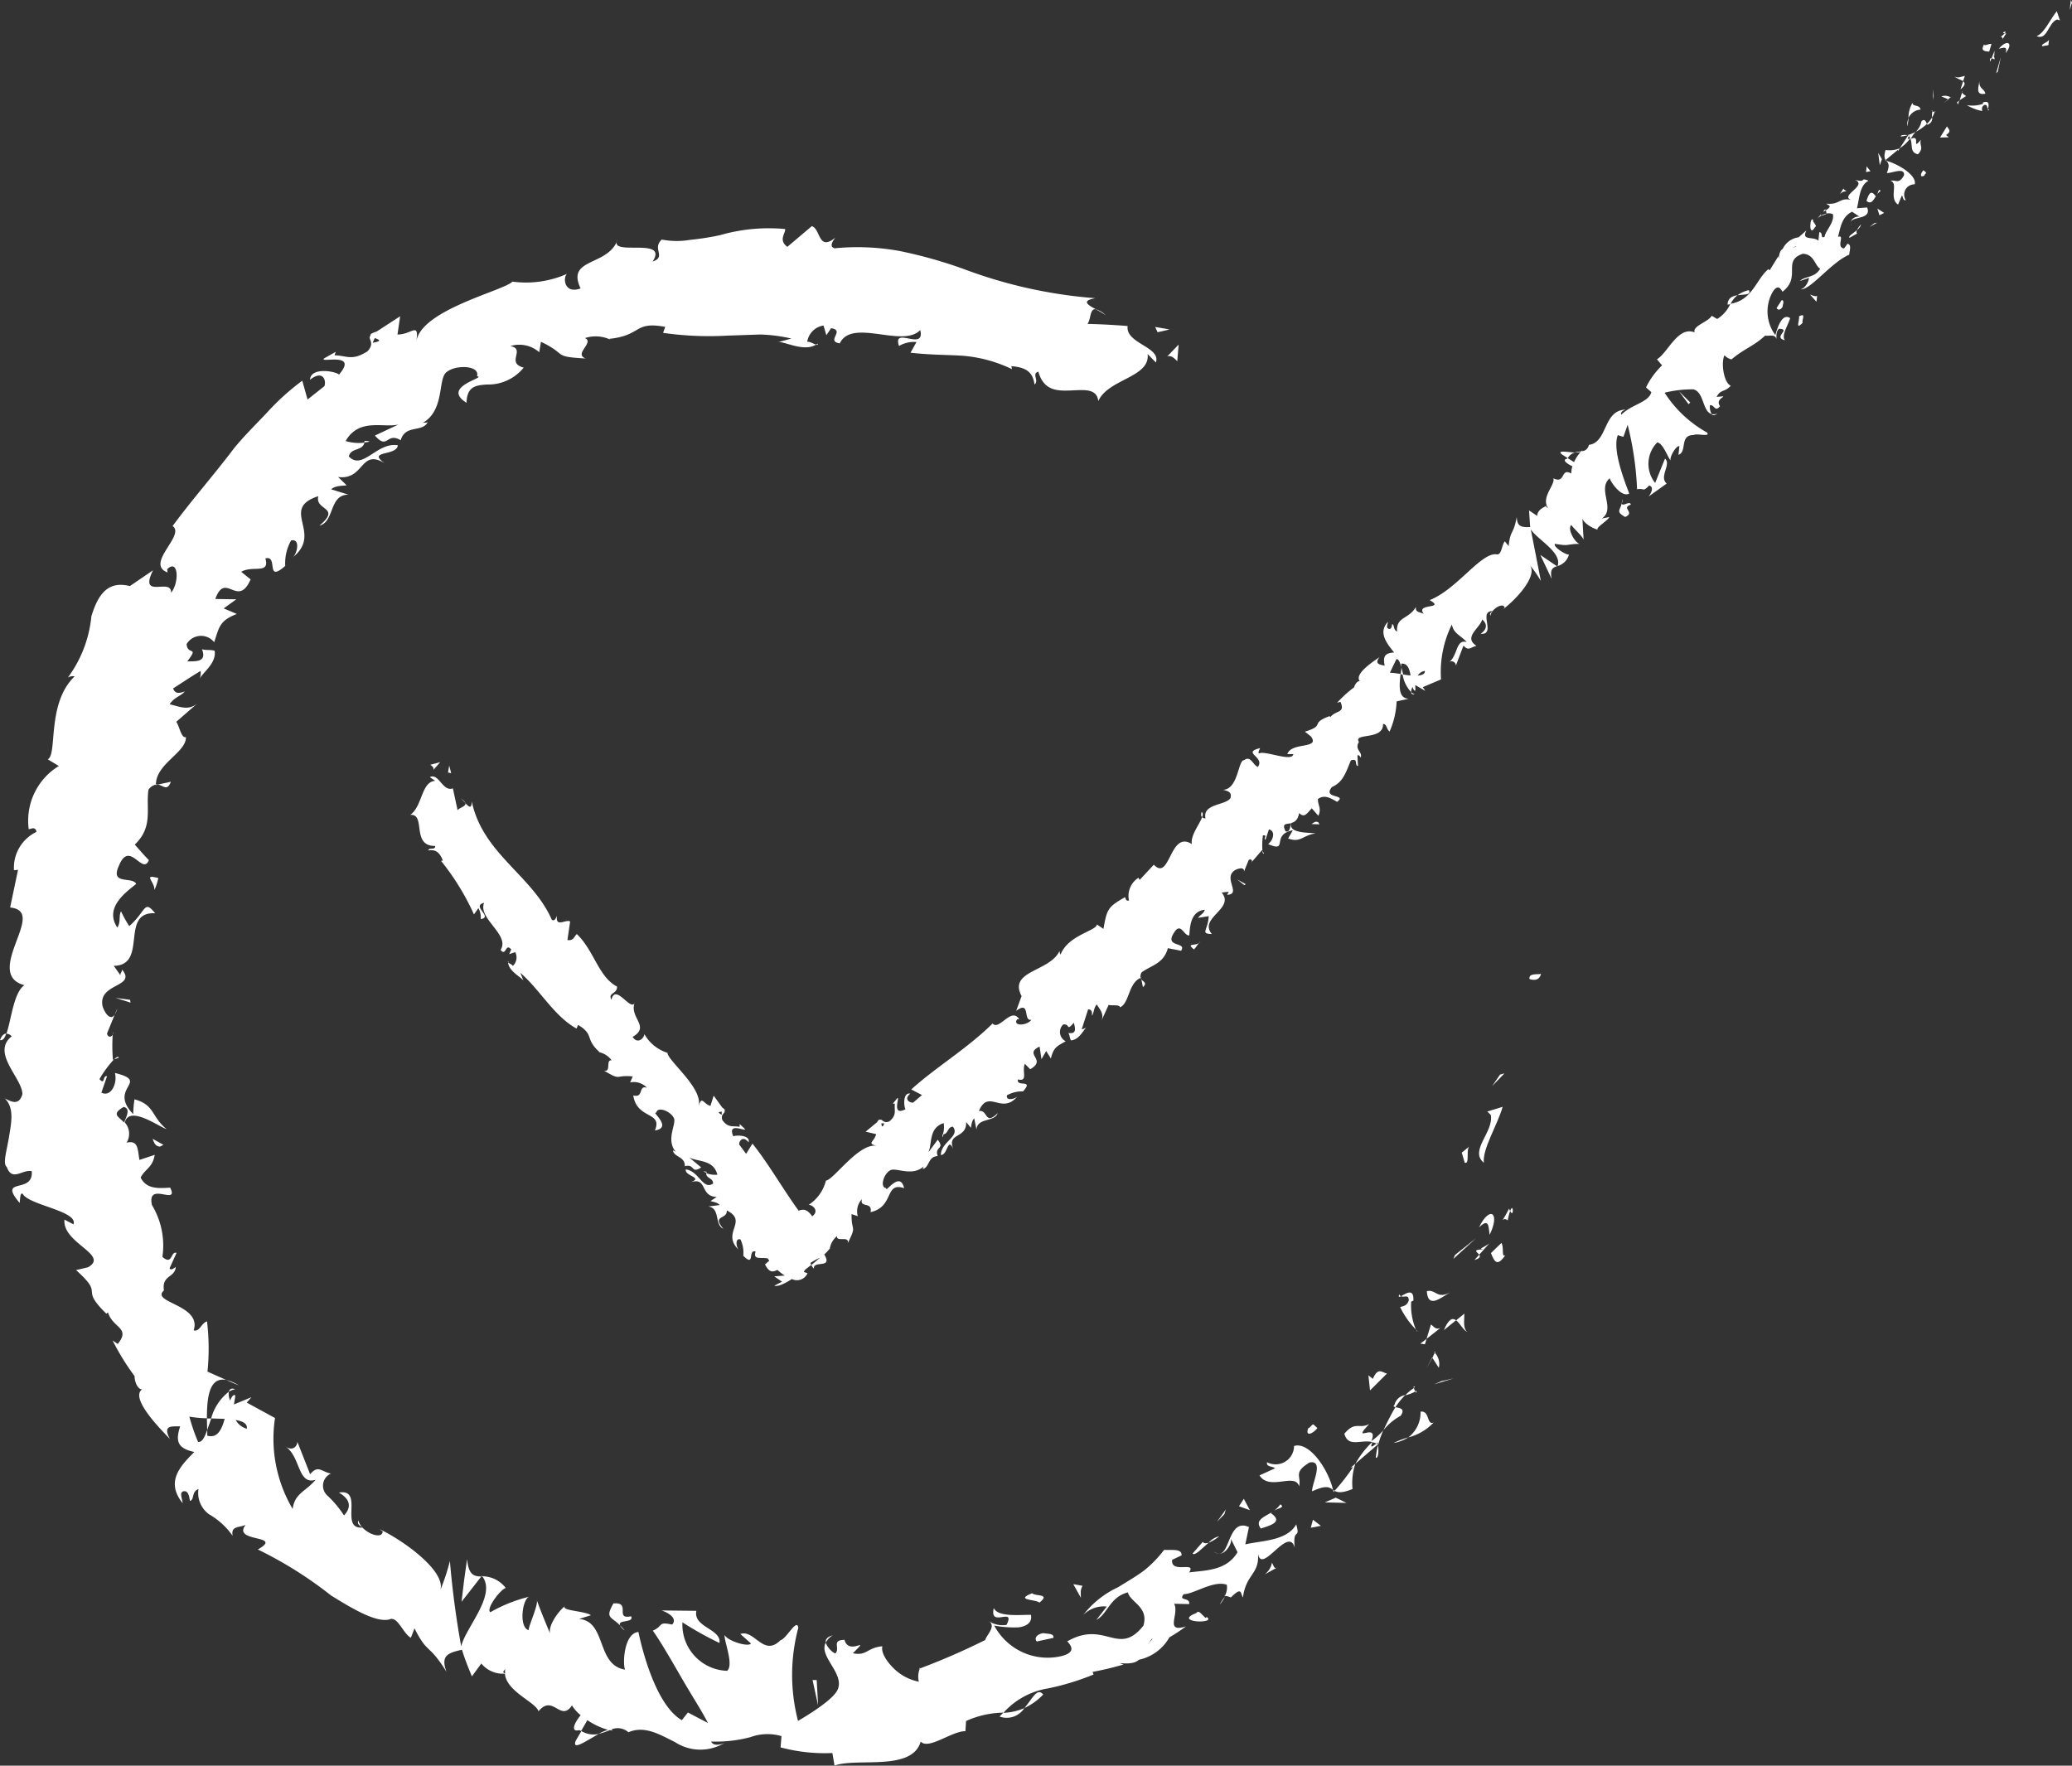 <svg id="Checkmark_-_unique" data-name="Checkmark - unique" xmlns="http://www.w3.org/2000/svg" xmlns:xlink="http://www.w3.org/1999/xlink" width="44" height="37.499" viewBox="0 0 44 37.499">
  <rect x="0" y="0" width="44" height="37.499" fill="#333333" stroke="none"/>
  <defs>
    <clipPath id="clip-path">
      <rect id="Rectangle_4587" data-name="Rectangle 4587" width="44" height="37.499" fill="#fff"/>
    </clipPath>
  </defs>
  <g id="Group_80305" data-name="Group 80305" clip-path="url(#clip-path)">
    <path id="Path_61869" data-name="Path 61869" d="M80.476,51.545c-.059-.006.2.113.244-.1-.04.02-.264-.023-.244.1" transform="translate(-47.996 -30.763)" fill="#fff"/>
    <path id="Path_61870" data-name="Path 61870" d="M78.692,56.735l-.167.243.261-.269Z" transform="translate(-46.838 -33.913)" fill="#fff"/>
    <path id="Path_61871" data-name="Path 61871" d="M77.929,59.665c-.032-.3.281-.783.4-1.19l-.328.1.075.07c.074.364-.47.759-.143,1.021" transform="translate(-46.419 -34.969)" fill="#fff"/>
    <path id="Path_61872" data-name="Path 61872" d="M79.226,63.9a.323.323,0,0,1-.023-.054c-.219.433-.153.143-.029.251a1.386,1.386,0,0,1,.052-.2c.079.168.072-.2,0,0" transform="translate(-47.157 -38.179)" fill="#fff"/>
    <path id="Path_61873" data-name="Path 61873" d="M78.682,65.668l-.222.215c.078.2.138.289.307.043-.092.065-.023-.176-.086-.259" transform="translate(-46.799 -39.271)" fill="#fff"/>
    <path id="Path_61874" data-name="Path 61874" d="M77.779,65.813c-.247.009-.132.055-.089.115l-.1.112c.126-.036.128-.076.1-.112l.216-.241c-.12.094-.243.111-.128.127" transform="translate(-46.279 -39.281)" fill="#fff"/>
    <path id="Path_61875" data-name="Path 61875" d="M77.829,64.424c.22-.212.2-.013.226.158.233-.477,0-.625-.226-.158" transform="translate(-46.422 -38.357)" fill="#fff"/>
    <path id="Path_61876" data-name="Path 61876" d="M77.087,60.566l-.164.133.063.214c.114.041.02-.281.1-.347" transform="translate(-45.882 -36.22)" fill="#fff"/>
    <path id="Path_61877" data-name="Path 61877" d="M75.982,69.925l.259-.21c-.073-.054-.154-.038-.259.21" transform="translate(-45.321 -41.676)" fill="#fff"/>
    <path id="Path_61878" data-name="Path 61878" d="M76.8,69.4l-.174.143c.085.063.157.222.237.242-.1-.066-.059-.267-.063-.385" transform="translate(-45.704 -41.502)" fill="#fff"/>
    <path id="Path_61879" data-name="Path 61879" d="M76.48,65.858l.481-.438-.444.353Z" transform="translate(-45.618 -39.122)" fill="#fff"/>
    <path id="Path_61880" data-name="Path 61880" d="M75.473,72.95l.412-.125-.256.057Z" transform="translate(-45.017 -43.551)" fill="#fff"/>
    <path id="Path_61881" data-name="Path 61881" d="M74.368,74.578a.664.664,0,0,1-.261.548,1.139,1.139,0,0,0,.54-.318c-.155.066-.078-.257-.279-.23" transform="translate(-44.202 -44.598)" fill="#fff"/>
    <path id="Path_61882" data-name="Path 61882" d="M73.648,75.943a1.738,1.738,0,0,0-.31.117.837.837,0,0,0,.31-.117" transform="translate(-43.744 -45.415)" fill="#fff"/>
    <path id="Path_61883" data-name="Path 61883" d="M75.19,71.568l-.12.232.124-.225.137.213a.348.348,0,0,0-.086-.321l-.05.108Z" transform="translate(-44.777 -42.739)" fill="#fff"/>
    <path id="Path_61884" data-name="Path 61884" d="M75.486,71.424,75.5,71.4c-.031,0-.027.007-.013.027" transform="translate(-45.019 -42.696)" fill="#fff"/>
    <path id="Path_61885" data-name="Path 61885" d="M75.584,68.23c-.291.156-.3-.07-.5-.024.025.39.305.13.5.024" transform="translate(-44.785 -40.785)" fill="#fff"/>
    <path id="Path_61886" data-name="Path 61886" d="M75.365,70.05c-.1.049-.148-.042-.2-.074l-.094.306Z" transform="translate(-44.778 -41.847)" fill="#fff"/>
    <path id="Path_61887" data-name="Path 61887" d="M74.841,70.851l.035-.114-.133.1Z" transform="translate(-44.582 -42.302)" fill="#fff"/>
    <path id="Path_61888" data-name="Path 61888" d="M73.053,74.344c-.094.153-.176.325-.257.492a1.183,1.183,0,0,1,.367-.308c.113-.163-.037-.166-.11-.184" transform="translate(-43.42 -44.459)" fill="#fff"/>
    <path id="Path_61889" data-name="Path 61889" d="M74.4,73.279l.027-.019c-.031-.023-.033-.007-.027.019" transform="translate(-44.378 -43.804)" fill="#fff"/>
    <path id="Path_61890" data-name="Path 61890" d="M70.15,78.712l.013.047.021-.026Z" transform="translate(-41.842 -47.071)" fill="#fff"/>
    <path id="Path_61891" data-name="Path 61891" d="M73.359,73.914c-.033.031-.014.041.019.049a1.63,1.63,0,0,1,.208-.256.271.271,0,0,0-.227.207" transform="translate(-43.746 -44.078)" fill="#fff"/>
    <path id="Path_61892" data-name="Path 61892" d="M72.4,76.62c.063.016.063-.167.048-.266a1.643,1.643,0,0,0-.048.266" transform="translate(-43.185 -45.661)" fill="#fff"/>
    <path id="Path_61893" data-name="Path 61893" d="M74.5,73.473a.1.1,0,0,1-.02.012c.02.035.037.052.02-.012" transform="translate(-44.425 -43.938)" fill="#fff"/>
    <path id="Path_61894" data-name="Path 61894" d="M74.162,73.4a.265.265,0,0,1-.029-.072.983.983,0,0,0-.186.154.752.752,0,0,0,.215-.081" transform="translate(-44.107 -43.849)" fill="#fff"/>
    <path id="Path_61895" data-name="Path 61895" d="M67.395,77.341c.305-.141.37-.087.445-.032-.105-.455-.513-1.033-.827-.931a.391.391,0,0,1-.573.344c-.025.106.129.084.169.129l-.33.151c.214.336.759-.066.841.232.052-.219-.134-.289.221-.506.321-.062.046.453.055.613" transform="translate(-39.533 -45.668)" fill="#fff"/>
    <path id="Path_61896" data-name="Path 61896" d="M70.626,77.4a4.317,4.317,0,0,1-.393.506c.063.036.152.055.381-.038a1.265,1.265,0,0,1,.061-.539l-.1.086Z" transform="translate(-41.892 -46.245)" fill="#fff"/>
    <path id="Path_61897" data-name="Path 61897" d="M71.321,75.594c.165-.427-.462.083-.046-.363-.217.118-.291-.074-.529.207.083.3.346.119.593.176a1.9,1.9,0,0,0-.358.461l.479-.412v0a.275.275,0,0,0-.031-.015c-.056.029-.158.141-.087-.029a.325.325,0,0,1,.087.029s.008-.007.012-.007c0-.034.013-.017.02.022h0l0,0,0,.02a2.3,2.3,0,0,1,.111-.316,1.483,1.483,0,0,1-.252.227" transform="translate(-42.198 -44.989)" fill="#fff"/>
    <path id="Path_61898" data-name="Path 61898" d="M73.62,68.382c-.025.065,0,.061.04.04a.076.076,0,0,1-.04-.04" transform="translate(-43.906 -40.894)" fill="#fff"/>
    <path id="Path_61899" data-name="Path 61899" d="M73.684,68.6a1.754,1.754,0,0,0,.333.474,1.31,1.31,0,0,1-.1-.591l.047-.023c.015-.282-.172-.14-.262-.094.065.039.155-.051.165.086-.04.134-.138.125-.185.148" transform="translate(-43.95 -40.839)" fill="#fff"/>
    <path id="Path_61900" data-name="Path 61900" d="M74.544,70.282l-.036-.039c.013.026.026.043.036.039" transform="translate(-44.442 -42.007)" fill="#fff"/>
    <path id="Path_61901" data-name="Path 61901" d="M72.409,72.494c-.1-.019-.189-.148-.3.113l-.094-.075.034.32Z" transform="translate(-42.956 -43.323)" fill="#fff"/>
    <path id="Path_61902" data-name="Path 61902" d="M69.716,79.226l.46.011-.228-.111Z" transform="translate(-41.583 -47.319)" fill="#fff"/>
    <path id="Path_61903" data-name="Path 61903" d="M68.979,80.462l.215-.041-.169-.129Z" transform="translate(-41.144 -48.016)" fill="#fff"/>
    <path id="Path_61904" data-name="Path 61904" d="M6.039,53.407a.418.418,0,0,0,.054-.129Z" transform="translate(-3.602 -31.861)" fill="#fff"/>
    <path id="Path_61905" data-name="Path 61905" d="M6.1,55.854c-.01-.037-.049-.014-.1.035Z" transform="translate(-3.577 -33.391)" fill="#fff"/>
    <path id="Path_61906" data-name="Path 61906" d="M30.395,91.456l-.121.207c-.083.223.236-.009.492-.147a.5.5,0,0,1-.37-.06" transform="translate(-18.049 -54.692)" fill="#fff"/>
    <path id="Path_61907" data-name="Path 61907" d="M10.979,74.935l-.09,0c0,.091.005.171.006.246l.084-.241" transform="translate(-6.495 -44.81)" fill="#fff"/>
    <path id="Path_61908" data-name="Path 61908" d="M11.909,72.91l.266.114a.829.829,0,0,0-.266-.114" transform="translate(-7.103 -43.601)" fill="#fff"/>
    <path id="Path_61909" data-name="Path 61909" d="M8.587,41.3l-.275.06c.116.02.194.15.275-.06" transform="translate(-4.958 -24.698)" fill="#fff"/>
    <path id="Path_61910" data-name="Path 61910" d="M0,54.744c.058.016.1-.041.134-.138-.052,0-.1.043-.134.138" transform="translate(0 -32.655)" fill="#fff"/>
    <path id="Path_61911" data-name="Path 61911" d="M42.975,18.151a.36.36,0,0,1-.044.025c.026.007.045.006.044-.025" transform="translate(-25.607 -10.855)" fill="#fff"/>
    <path id="Path_61912" data-name="Path 61912" d="M63.876,81.961a.149.149,0,0,0,.111.052.189.189,0,0,1-.111-.052" transform="translate(-38.1 -49.014)" fill="#fff"/>
    <path id="Path_61913" data-name="Path 61913" d="M48.374,88.109l.01,0c.013-.04.017-.05-.01,0" transform="translate(-28.854 -52.669)" fill="#fff"/>
    <path id="Path_61914" data-name="Path 61914" d="M64.188,84.531a.78.78,0,0,0,.107-.162.84.84,0,0,0-.107.162" transform="translate(-38.286 -50.454)" fill="#fff"/>
    <path id="Path_61915" data-name="Path 61915" d="M19.175,23.292a.221.221,0,0,1-.009.033c.114-.009.168-.028.009-.033" transform="translate(-11.432 -13.929)" fill="#fff"/>
    <path id="Path_61916" data-name="Path 61916" d="M25.339,83.248l-.012.016h.02s0-.012-.008-.017" transform="translate(-15.107 -49.784)" fill="#fff"/>
    <path id="Path_61917" data-name="Path 61917" d="M24.405,82.387q-.067.444-.117.9l.419-.536c-.152-.007-.267-.024-.3-.362" transform="translate(-14.487 -49.269)" fill="#fff"/>
    <path id="Path_61918" data-name="Path 61918" d="M57.636,16.331a1.381,1.381,0,0,1,.221.13.48.48,0,0,0-.221-.13" transform="translate(-34.378 -9.766)" fill="#fff"/>
    <path id="Path_61919" data-name="Path 61919" d="M27.669,39.514c-.2.36-.751.347-1.083.428l.077-.368c-.428-.194-.4.56-.631.568.153,0,.295-.256.239-.334l.15.3c-.236.4-.691.383-1.028.43.166-.252-.394.04-.361-.268l.2-.094c.014-.151-.218-.108-.371-.117a2.5,2.5,0,0,1-.421.435c-.174.131-.374.244-.556.358a1.984,1.984,0,0,0-.74.59.612.612,0,0,1,.5-.18l-.22.283c.24-.125.278-.482.669-.584.047.211.449.306.329.707-.53.669-.807-.118-1.6.324-.1-.022.321.225-.178.331a1.285,1.285,0,0,1-1.39-.657,2.276,2.276,0,0,0,.519.038c.168-.023.291-.1.261-.266-.27,0-.7.047-.79-.143-.1.435.471-.044.272.356a.523.523,0,0,1-.374-.078c.161.11-.057.3-.079.4a14.749,14.749,0,0,1-1.389.605.457.457,0,0,0-.021.28,1.043,1.043,0,0,1-.534-.283c-.163-.159-.273-.347-.24-.469-.335.031-.326.21-.627.148.4-.4-.082.069-.177-.284-.291,0-.078.188-.2.29a.454.454,0,0,1-.2-.231c-.155.3.424.664.247,1.012-.124.244-.782.615-.834.651a3.866,3.866,0,0,1,.006-1.98c-.032-.211-.253.238-.38.266-.361.363-.555-.241-.851-.132l.225.2c-.052.084-.5-.053-.558-.179-.021.118.2.625.053.76a.981.981,0,0,1-.95-1.03,6.972,6.972,0,0,0,.786.439c.046-.3-.563-.33-.49-.683l-.742-.008c.09.024.362.153.228.3-.318-.066-.173.025-.411.129.154.215.372.59.595.977s.453.74.575.984l-.425-.223-.129.164c-.563-.326-.856-1.554-.922-1.874-.307.029-.337.668-.284.8-.618-.1-.385-1.023-.976-1.077l.251-.078c-.117-.092-.639-.094-.552-.193-.161.128-.389.463-.3.615-.107-.253-.209-.5-.3-.751.05.086-.171.549-.17.646-.214-.059-.135-.68.019-.712a3.145,3.145,0,0,0-.833.331c-.1-.076.226-.494.328-.515a.632.632,0,0,0-.5-.249c.314.4-.362,1.1-.446,1.491-.112-.62-.191-1.226-.24-1.815a4.563,4.563,0,0,1-.2.609C9.6,40.5,8.7,39.853,8.2,39.618l.067.047c0,.2-.46.018-.516-.234-.029.093.024.1.087.154-.5.041.043-.835-.5-.743.293.17.232.354.108.485a2.242,2.242,0,0,0-.362-.43.282.282,0,0,1,.085-.459c-.2-.036-.27-.194-.442.015l-.271-.689c0,.072-.083.213-.254.1.324.205.256.825.641.706-.213.254-.442.281-.487.62a2.933,2.933,0,0,1-.375-1.932l-.6-.327.1-.115-.371.154c.012-.114.047-.207.007-.2s-.063.056-.089.117A.354.354,0,0,1,5,36.7a1.078,1.078,0,0,0-.375.567l.287.009c-.061.218-.147.42-.37.357,0-.036,0-.08,0-.124-.054.154-.108.27-.195.256a4.16,4.16,0,0,1-.185-.536,2.493,2.493,0,0,0,.373.035c0-.422.042-.888.412-.813l-.4-.178a4.839,4.839,0,0,0-.01-1.068c-.128.043-.152.225-.283.192.178-.548-.926-.587-.632-.848-.05-.332.239-.268.251-.5-.034.027-.1.081-.132.031l.149-.328c-.129-.045-.082.276-.3.084a1.664,1.664,0,0,0-.222-1.1c-.115-.522.584.029.387-.37-.231.012-.5.043-.628-.215.1-.188.256-.213.3-.482l-.325.108c-.04-.231-.023-.426-.273-.366a.358.358,0,0,0-.038-.429c.092-.378.74.1.886.14-.324-.265-.25-.517-.68-.632a2.4,2.4,0,0,0-.027.315c-.55-.569.381-.684-.389-.875.059.219-.082.522-.287.418L2.414,30c-.1-.027-.036.2-.161.061a2.343,2.343,0,0,1,.307-.418l-.021.007a3.567,3.567,0,0,1,0-.595c.019.111-.107.149-.125.036l.163-.4c-.081.123-.192.008-.255-.168-.12-.509.732-.406.411-.788,0,.055-.039.064-.035.12l-.141-.2c.738-.011.117-1.157.879-1.116-.241-.3-.186-.047-.55.273a2.533,2.533,0,0,1-.176-.317c-.052.117,0,.224-.077.348-.286-.428.19-.755.4-.928-.081-.164-.555.031-.37-.379.23-.574.5.212.64-.126-.109-.109-.2-.218-.3-.33.4-.379.231-.77.291-1.166a.263.263,0,0,1,.158-.109c0-.446.648-.679.637-1.008-.1.035-.142-.252-.206-.324l.46-.4c-.2.176-.387.075-.6.027.1-.152.244-.176.322-.272-.1.032-.2.066-.248-.064.2-.128.387-.255.584-.372a.364.364,0,0,1-.021.172c.058-.139.362-.328.319-.6-.082-.028-.186-.006-.269-.033.107.275-.12.256-.312.258.256-.337.008-.115-.015-.366a.356.356,0,0,1,.586-.041c.109-.318.106-.454.481-.6l-.278-.118.267-.193-.446-.007c.215-.6.475.208.75-.416l-.2-.161c.241-.144.615.061.513-.285.286-.075-.011.537.422.16a.988.988,0,0,1,.124-.54c.211-.053.126.31.021.369.682-.521-.283-1.036.558-1.311-.079.312.5.225.023.626.326-.079.2-.661.617-.657l-.368-.114c.083-.081.257-.074.329-.085l-.181-.177c.563.074.465-.613.993-.29-.4-.278.252-.147.276-.383-.447-.075-.749.545-1.042.236.048-.192.286-.107.333-.293a.944.944,0,0,1-.4-.034c.287-.5.814-.272,1.122-.351l-.5.235c.276.32.241-.084.547.1.1-.344.462-.156.575-.388-.048.031-.073,0-.123.029.507-.276.32-.978.538-1.1.2-.15.7-.129.63.1.224.026-.778.216-.222.563.009-.351.2-.372.433-.388a.965.965,0,0,0,.781-.359c-.388-.1.054-.395-.284-.457a.644.644,0,0,1,.614.13l.037-.221c.58.276.226.315.95.354-.266-.094.192-.34-.016-.433a.735.735,0,0,1,.548.037l-.032-.021c.7-.072.515-.379,1.188-.254l-.045.127a6.824,6.824,0,0,0,1.363.059l.7-.024a3.313,3.313,0,0,1,.661.086l-.3.081c.095-.055.552.22.825.048-.052-.014-.138-.072-.188-.059a.409.409,0,0,1,.346-.346l.06.206.1-.15c.311.047-.122.276.185.322.258-.543,1.339.108,1.709-.283.11.465-.6-.094-.451.339a.62.62,0,0,1,.371-.084l-.127.227c.471.052.816.042,1.141.067a2.949,2.949,0,0,1,1.014.282l-.012-.063c.321.023.458.135.49.389.107-.082-.07-.227.082-.273.113.405.4.41.681.4s.56-.053.592.225c.208-.473,1.108-.5,1.047-1l.176.18c.112-.334-.65-.4-.6-.774-.287-.023-.571-.039-.853-.045.078-.1.045-.328.177-.312-.171-.092-.319-.18-.008-.234a10.092,10.092,0,0,1-2.8-.621,9.815,9.815,0,0,0-1.351-.38,5,5,0,0,0-1.389-.059c-.12-.037-.038-.151.017-.226-.368.3-.309-.187-.5-.244l-.52.44c-.195-.15-.035-.285-.046-.379a3.733,3.733,0,0,0-1.382.13,5.551,5.551,0,0,1-.638.1,1.677,1.677,0,0,1-.6-.006c-.216.2.107.365-.195.467.355-.539-.951-.092-.742-.466-.2.574-1.1.378-.787,1.036-.345.127-.38-.22-.29-.308a2.151,2.151,0,0,1-1.157.164c-.176.191-1.956.6-2.041,1.277.065-.44-.1-.15-.4-.154l.056-.387-.5.325c-.119.035-.142.064-.128.086-.078.063.111.141-.065.333-.334.21-.433.091-.7.085l.025-.074-.24.135c-.155.121.747-.156.309.349-.052-.066-.6-.173-.615.109.261-.207.351-.008.307.135l-.359.285-.112-.4a5.174,5.174,0,0,0-.754.683c-.235.249-.482.49-.7.759-.42.556-.88,1.076-1.3,1.645.282.193-.595.8-.107.985l-.008-.069c.246-.235.257.3.082.5.019-.331-.694.159-.383-.476l-.491.335c-.486-.125-.686.209-.818.644a2.6,2.6,0,0,1-.5,1.3.193.193,0,0,1,.145-.026c-.6.573-.36,1.661-.571,1.761l.235.142a1.361,1.361,0,0,0-.639,1.342c.044,0,.141-.069.165.057a.842.842,0,0,0-.478.814l.086-.008-.168.8c.406.041.263.367.125.74s-.276.79.178.91c-.231.156-.281.755-.382,1.03a.154.154,0,0,1,.112.056c-.444.355.232.891.227,1.231-.071.239-.222.166-.375.087.211.2.139.523.091.82s-.138.57-.047.636c.113.321.333.046.53.09.044.5-.735.109-.257.674.013-.085.008-.233.066-.192.127.24,1.184.364,1.077.647l-.191-.1c-.05.5.965.748.5,1.012l-.254.06c.634.566.048.344.644.926l.034-.028c.1.334.49.324.207.671l-.109-.075A5.087,5.087,0,0,0,3,36.37c-.008.064.045.28.158.279-.274.2.463.914.591,1.056-.163-.311.051-.264.218-.27-.109.333-.042.468.3.545-.3.3-.615.632-.247,1.087-.012-.11-.078-.239.026-.254s.12.15.127.205c.1-.016.031-.2.183-.25a.556.556,0,0,0,.225.535,1.565,1.565,0,0,1,.5.457c-.04-.213.129-.168.276-.232-.3.383.827.2.259.522a8.515,8.515,0,0,1,1.555.977c.509.316.961.573,1.235.51.178-.087.292.3.46.388l.077-.2c.287.568.289.3.679.922-.126-.341.024-.4.329-.467.062.2.134.382.211.565l.2-.273a.59.59,0,0,0,.5.215c.036.387.66.605.714.8.31-.375.466.239.711-.125a.815.815,0,0,0,.185.208c-.136.164-.223.365-.029.317l.038.018.133-.23a1.533,1.533,0,0,0,.439.206.955.955,0,0,0-.2.084,1.326,1.326,0,0,0,.236-.078.361.361,0,0,0,.063.007.063.063,0,0,0-.036-.018.344.344,0,0,1,.37.056c.338-.146.649.039.987.208a.99.99,0,0,0,1.056.017c-.1.05-.252.065-.284-.028a2.873,2.873,0,0,0,.828-.092,1.058,1.058,0,0,1,.663-.023l-.019.239a3.618,3.618,0,0,0,1.1.12l.045.267c.476-.175,1.646.131,1.831-.51.166.182.658-.224.949-.221l.014-.216a2.007,2.007,0,0,1,.792-.178c-.026.029-.054.051-.079.084a.444.444,0,0,0,.525-.181,1.318,1.318,0,0,0,.4-.287c-.128-.158-.227.086-.4.288a1.228,1.228,0,0,1-.445.1A1.623,1.623,0,0,1,22.4,43a5.408,5.408,0,0,0,.963-.294l-.02-.056A6.63,6.63,0,0,0,24,42.493c-.238-.079.174.05.323-.1a.976.976,0,0,0,.65-.476,3.75,3.75,0,0,0,.351-.232c-.463.142-.132-.265-.25-.482l.32.007c.021-.156-.243-.057-.115-.211.215,0,.63-.3.914-.2a.377.377,0,0,1-.037.228c-.027,0-.025,0,0,.008l-.007.021.013-.02a.446.446,0,0,1,.117.033c.24-.238.2-.089.257,0,.067-.527.38-.482.313-1,.032.628.649-.56.786-.057-.047-.458.13-.146.031-.5M8.1,14.322c.088.035.172.064-.045.1ZM2.766,30.652c.164.033.043.233.011.331-.12-.127-.277-.178-.011-.331M5.146,37.3c.154.028.255.079.236.186a.385.385,0,0,1-.236-.186m5.722,5.383c-.075-.033-.023-.043,0-.1a.379.379,0,0,0,0,.1M24.6,41.949l.016,0c-.114.122-.165.2-.016,0" transform="translate(-0.141 -7.143)" fill="#fff"/>
    <path id="Path_61920" data-name="Path 61920" d="M57.636,16.331h0Z" transform="translate(-34.378 -9.766)" fill="#fff"/>
    <path id="Path_61921" data-name="Path 61921" d="M43.6,86.4c-.126.035-.16.094-.149.156A.378.378,0,0,1,43.6,86.4" transform="translate(-25.915 -51.67)" fill="#fff"/>
    <path id="Path_61922" data-name="Path 61922" d="M12.044,73.432a.348.348,0,0,1,.134-.054c-.08-.032-.12,0-.134.054" transform="translate(-7.184 -43.874)" fill="#fff"/>
    <path id="Path_61923" data-name="Path 61923" d="M8.187,41.443l0,.014.051-.012a.179.179,0,0,0-.049,0" transform="translate(-4.882 -24.783)" fill="#fff"/>
    <path id="Path_61924" data-name="Path 61924" d="M66.7,82.566a.4.4,0,0,1-.156.248l.28-.155c-.077.061-.089-.043-.123-.093" transform="translate(-39.69 -49.376)" fill="#fff"/>
    <path id="Path_61925" data-name="Path 61925" d="M68.928,75.252c-.05.012-.056.067-.107.08-.072.176.077.14.193,0Z" transform="translate(-41.038 -45.002)" fill="#fff"/>
    <path id="Path_61926" data-name="Path 61926" d="M66.283,80.236c.234-.072.473-.148.216-.325a.221.221,0,0,1,.027-.025c-.183.109-.371.174-.243.349" transform="translate(-39.51 -47.774)" fill="#fff"/>
    <path id="Path_61927" data-name="Path 61927" d="M67.177,79.478a.591.591,0,0,1-.136.135c.1-.06.238-.066.136-.135" transform="translate(-39.988 -47.529)" fill="#fff"/>
    <path id="Path_61928" data-name="Path 61928" d="M62.94,85.26c0,.106-.157-.188-.208-.084-.54.207.457.244.208.084" transform="translate(-37.321 -50.923)" fill="#fff"/>
    <path id="Path_61929" data-name="Path 61929" d="M65.2,79.344l.23.084-.128-.242Z" transform="translate(-38.889 -47.355)" fill="#fff"/>
    <path id="Path_61930" data-name="Path 61930" d="M62.977,81.461l-.216.245c.04.066.19-.1.34-.228-.05.018-.1.02-.124-.018" transform="translate(-37.435 -48.715)" fill="#fff"/>
    <path id="Path_61931" data-name="Path 61931" d="M63.827,81.167a.412.412,0,0,0-.224.136.913.913,0,0,0,.224-.136" transform="translate(-37.937 -48.539)" fill="#fff"/>
    <path id="Path_61932" data-name="Path 61932" d="M64.228,79.745l-.19.265.157-.162Z" transform="translate(-38.196 -47.689)" fill="#fff"/>
    <path id="Path_61933" data-name="Path 61933" d="M54.529,86.45l.35-.076c.013-.1-.12-.081-.221-.1-.132.021-.2.111-.129.181" transform="translate(-32.508 -51.59)" fill="#fff"/>
    <path id="Path_61934" data-name="Path 61934" d="M56.482,83.7l.161.289c0-.1-.018-.16.035-.254Z" transform="translate(-33.69 -50.056)" fill="#fff"/>
    <path id="Path_61935" data-name="Path 61935" d="M54.094,84.172c-.387.154.084.127.155.2.247-.2-.088-.126-.155-.2" transform="translate(-32.176 -50.336)" fill="#fff"/>
    <path id="Path_61936" data-name="Path 61936" d="M42.759,88.761l.118.541-.03-.541Z" transform="translate(-25.504 -53.081)" fill="#fff"/>
    <path id="Path_61937" data-name="Path 61937" d="M32.527,84.98c-.365.078.012-.307-.376-.274-.184.32-.052.275.142.467-.065-.129.3-.044.234-.193" transform="translate(-19.124 -50.654)" fill="#fff"/>
    <path id="Path_61938" data-name="Path 61938" d="M32.73,85.981a.9.9,0,0,0-.1-.111.38.38,0,0,0,.1.111" transform="translate(-19.465 -51.352)" fill="#fff"/>
    <path id="Path_61939" data-name="Path 61939" d="M61.1,17.327l-.305-.053.051.112Z" transform="translate(-36.264 -10.33)" fill="#fff"/>
    <path id="Path_61940" data-name="Path 61940" d="M61.635,18.559l.029-.354-.244.253c.082-.039.17.053.215.1" transform="translate(-36.635 -10.887)" fill="#fff"/>
    <path id="Path_61941" data-name="Path 61941" d="M8.183,60.334l.076-.039-.231-.127c.04.1.059.154.155.166" transform="translate(-4.788 -35.982)" fill="#fff"/>
    <path id="Path_61942" data-name="Path 61942" d="M6.39,52.763l-.309-.041.318.1Z" transform="translate(-3.627 -31.529)" fill="#fff"/>
    <path id="Path_61943" data-name="Path 61943" d="M7.992,46.6a1.124,1.124,0,0,0,.081-.254c-.337-.086-.079.066-.081.254" transform="translate(-4.712 -27.699)" fill="#fff"/>
    <path id="Path_61944" data-name="Path 61944" d="M108.942,0l-.022.213.047-.159Z" transform="translate(-64.967 0)" fill="#fff"/>
    <path id="Path_61945" data-name="Path 61945" d="M107.169,1.119c.235.1.246-.287.438-.353l.059.018L107.6.589c-.142.176-.266.469-.427.53" transform="translate(-63.923 -0.352)" fill="#fff"/>
    <path id="Path_61946" data-name="Path 61946" d="M105.41,1.763a.173.173,0,0,1-.033,0,.548.548,0,0,1-.08.069c.089.043-.032.139.113-.068" transform="translate(-62.806 -1.054)" fill="#fff"/>
    <path id="Path_61947" data-name="Path 61947" d="M105.446,1.708c.075-.08-.105-.007,0,0" transform="translate(-62.875 -0.999)" fill="#fff"/>
    <path id="Path_61948" data-name="Path 61948" d="M104.473,2.482l.048-.158c-.059-.019-.161.061-.154,0-.076.135-.017.153.106.16" transform="translate(-62.231 -1.388)" fill="#fff"/>
    <path id="Path_61949" data-name="Path 61949" d="M104.723,3.149l.03-.076c-.025-.008-.045,0-.03.076" transform="translate(-62.461 -1.836)" fill="#fff"/>
    <path id="Path_61950" data-name="Path 61950" d="M104.87,2.673l-.064.162c.042.013.1.067.034-.069.039.059.015-.01.029-.093" transform="translate(-62.513 -1.599)" fill="#fff"/>
    <path id="Path_61951" data-name="Path 61951" d="M105.187,2.4c.094-.018.192-.067.144.092.177-.213.033-.306-.144-.092" transform="translate(-62.741 -1.365)" fill="#fff"/>
    <path id="Path_61952" data-name="Path 61952" d="M107.478,2.221,107.6,2.2l.013-.122c-.006.061-.195.1-.139.146" transform="translate(-64.101 -1.241)" fill="#fff"/>
    <path id="Path_61953" data-name="Path 61953" d="M103.078,4.007c-.063.013-.161.061-.218.012.028.043.128.064.18.1Z" transform="translate(-61.353 -2.396)" fill="#fff"/>
    <path id="Path_61954" data-name="Path 61954" d="M103.224,4.293l-.056.172c.111-.09.1-.138.056-.172" transform="translate(-61.536 -2.567)" fill="#fff"/>
    <path id="Path_61955" data-name="Path 61955" d="M105.084,3.32l.064-.311-.1.347Z" transform="translate(-62.659 -1.8)" fill="#fff"/>
    <path id="Path_61956" data-name="Path 61956" d="M101.735,4.848l-.015-.146.005.238Z" transform="translate(-60.672 -2.812)" fill="#fff"/>
    <path id="Path_61957" data-name="Path 61957" d="M100.689,5.574c-.018-.116-.18-.055-.169-.147a.61.61,0,0,0-.087.324.3.3,0,0,1,.256-.177" transform="translate(-59.905 -3.246)" fill="#fff"/>
    <path id="Path_61958" data-name="Path 61958" d="M100.364,6.41a.818.818,0,0,0,.027-.176.416.416,0,0,0-.027.176" transform="translate(-59.863 -3.728)" fill="#fff"/>
    <path id="Path_61959" data-name="Path 61959" d="M102.168,5.074l.143.059.047-.042a.22.22,0,0,0-.19-.018" transform="translate(-60.94 -3.025)" fill="#fff"/>
    <path id="Path_61960" data-name="Path 61960" d="M102.371,5.243l-.1.087.108-.086Z" transform="translate(-60.999 -3.136)" fill="#fff"/>
    <path id="Path_61961" data-name="Path 61961" d="M102.639,5.124c.014.006.02.007.012-.01l-.012.01" transform="translate(-61.221 -3.058)" fill="#fff"/>
    <path id="Path_61962" data-name="Path 61962" d="M104.254,4.541c-.019-.117-.144-.092-.125-.275-.013.122-.1.318.125.275" transform="translate(-62.094 -2.551)" fill="#fff"/>
    <path id="Path_61963" data-name="Path 61963" d="M103.1,4.811l-.063.2-.054.035L103,5.1l.029-.09.145-.093c-.028-.025-.088-.043-.082-.1" transform="translate(-61.424 -2.877)" fill="#fff"/>
    <path id="Path_61964" data-name="Path 61964" d="M100.93,6.288a.4.4,0,0,1-.123.223,1.061,1.061,0,0,0,.241-.17c.01.018.018.029.03.008a.132.132,0,0,0,.079-.145.723.723,0,0,1-.109.137c-.021-.041-.046-.127-.118-.053" transform="translate(-60.128 -3.71)" fill="#fff"/>
    <path id="Path_61965" data-name="Path 61965" d="M101.81,5.887c.015,0,.024,0,.006-.017,0,.006-.005.012-.006.017" transform="translate(-60.726 -3.51)" fill="#fff"/>
    <path id="Path_61966" data-name="Path 61966" d="M99.21,8.47l.028.009-.015-.02Z" transform="translate(-59.176 -5.059)" fill="#fff"/>
    <path id="Path_61967" data-name="Path 61967" d="M100.031,7.164a.761.761,0,0,0,.145-.031c-.058-.007-.161-.005-.145.031" transform="translate(-59.664 -4.264)" fill="#fff"/>
    <path id="Path_61968" data-name="Path 61968" d="M101.667,5.862a.041.041,0,0,1,0-.012c-.038-.006-.026,0,0,.012" transform="translate(-60.628 -3.498)" fill="#fff"/>
    <path id="Path_61969" data-name="Path 61969" d="M101.673,6.012a.48.48,0,0,0,.054-.117.18.18,0,0,1-.045-.012.43.43,0,0,0-.01.129" transform="translate(-60.645 -3.518)" fill="#fff"/>
    <path id="Path_61970" data-name="Path 61970" d="M99.28,8.509c.036.045.073.083.005.254.092.012.385-.133.365.049-.114.2-.164.091-.289.115.179.055-.04.366.162.507l.082-.195c.028.025.019.117.082.1a.218.218,0,0,1,.19-.335c.05-.183-.326-.422-.6-.5" transform="translate(-59.217 -5.089)" fill="#fff"/>
    <path id="Path_61971" data-name="Path 61971" d="M99.465,7.869l0,.031L99.5,7.84a.6.6,0,0,1-.3.035c-.038.125-.022.177,0,.213Z" transform="translate(-59.159 -4.689)" fill="#fff"/>
    <path id="Path_61972" data-name="Path 61972" d="M100.42,7.135c-.211.25.013-.122-.214-.018a.659.659,0,0,1,.1-.148,1.014,1.014,0,0,1-.167.068l.011,0v0c.022,0,.033.008.015.011,0,0,0,.005,0,.006a.2.2,0,0,1,.027.049c-.088.043-.036-.016-.027-.049,0-.006-.007-.012-.012-.018h0l-.182.281a.849.849,0,0,0,.223-.213c.06.14-.017.3.163.34.14-.146.02-.184.065-.312" transform="translate(-59.629 -4.167)" fill="#fff"/>
    <path id="Path_61973" data-name="Path 61973" d="M104.613,5.758c0,.027,0,.041.031.017a.051.051,0,0,1-.031-.017" transform="translate(-62.398 -3.443)" fill="#fff"/>
    <path id="Path_61974" data-name="Path 61974" d="M103.839,5.4l0,.029a.694.694,0,0,1-.343.028,1.038,1.038,0,0,0,.326.125c0-.031-.022-.086.044-.128.078-.015.047.049.083.081.007-.059.046-.186-.107-.136" transform="translate(-61.73 -3.224)" fill="#fff"/>
    <path id="Path_61975" data-name="Path 61975" d="M102.091,6.912l.186-.005-.057-.049c.132-.085.045-.129.019-.183Z" transform="translate(-60.894 -3.991)" fill="#fff"/>
    <path id="Path_61976" data-name="Path 61976" d="M98.917,8.213l-.078-.134.033.262Z" transform="translate(-58.954 -4.832)" fill="#fff"/>
    <path id="Path_61977" data-name="Path 61977" d="M98.21,8.79l-.013.121.094-.017Z" transform="translate(-58.571 -5.257)" fill="#fff"/>
    <path id="Path_61978" data-name="Path 61978" d="M66.432,44.948c.005.044.015.071.034.057Z" transform="translate(-39.625 -26.88)" fill="#fff"/>
    <path id="Path_61979" data-name="Path 61979" d="M82.274,24a.229.229,0,0,1,.157-.12c-.169-.008-.395-.057-.282.04Z" transform="translate(-48.981 -14.269)" fill="#fff"/>
    <path id="Path_61980" data-name="Path 61980" d="M73.708,35.4l.054.008c-.013-.055-.025-.106-.038-.153,0,.045-.01.094-.017.145" transform="translate(-43.964 -21.081)" fill="#fff"/>
    <path id="Path_61981" data-name="Path 61981" d="M60.061,51.736l.034.17c.1-.1.007-.11-.034-.17" transform="translate(-35.824 -30.939)" fill="#fff"/>
    <path id="Path_61982" data-name="Path 61982" d="M91.674,15.33a.641.641,0,0,0-.241.109c.145-.023.3,0,.241-.109" transform="translate(-54.537 -9.168)" fill="#fff"/>
    <path id="Path_61983" data-name="Path 61983" d="M91.123,15.6c-.107.017-.207.06-.21.2a.605.605,0,0,0,.062-.012.541.541,0,0,1,.148-.188" transform="translate(-54.227 -9.33)" fill="#fff"/>
    <path id="Path_61984" data-name="Path 61984" d="M97.4,11.766a.1.1,0,0,0,.027.071.126.126,0,0,1-.027-.071" transform="translate(-58.097 -7.036)" fill="#fff"/>
    <path id="Path_61985" data-name="Path 61985" d="M91.1,18.99c.035.005.029,0,0,0l0,0" transform="translate(-54.337 -11.354)" fill="#fff"/>
    <path id="Path_61986" data-name="Path 61986" d="M95.943,11.118c.023-.013.04-.025.057-.035-.01-.024-.026-.029-.057.035" transform="translate(-57.227 -6.618)" fill="#fff"/>
    <path id="Path_61987" data-name="Path 61987" d="M95.8,11.29a.379.379,0,0,0-.1.035c-.017,0-.027,0-.028,0,.047-.058,0-.02,0,0-.015.017-.035.041-.07.078a.357.357,0,0,1,.1-.072.434.434,0,0,0,.1-.035" transform="translate(-57.022 -6.751)" fill="#fff"/>
    <path id="Path_61988" data-name="Path 61988" d="M49.6,59.921c-.013.1,0,.066.021,0a.117.117,0,0,1-.021,0" transform="translate(-29.583 -35.833)" fill="#fff"/>
    <path id="Path_61989" data-name="Path 61989" d="M81.942,29.914s0-.007,0-.011l-.011,0Z" transform="translate(-48.87 -17.883)" fill="#fff"/>
    <path id="Path_61990" data-name="Path 61990" d="M81.3,29.827c-.041-.208.022-.237.111-.269l-.351-.239Z" transform="translate(-48.35 -17.533)" fill="#fff"/>
    <path id="Path_61991" data-name="Path 61991" d="M52.326,10.092c.051-.189.052-.488.247-.585-.207-.08-.019.049-.289-.018.295.123-.4.359-.033.439-.3-.092-.271.1-.576.066.05.044.14.044-.01.141a.254.254,0,0,1,.013.069l-.012,0h.013c0,.012,0,.014,0,0a.238.238,0,0,1,.135.012c.044.171-.161.359-.175.482-.1.049-.021-.086-.112-.1l-.019.183c-.113-.1-.371.011-.254-.22l-.165.147a.441.441,0,0,0-.34.248c-.1.048-.076.3-.091.154l-.186.3-.028-.025c-.26.221-.338.662-.806.736a.712.712,0,0,1-.28.322l-.116-.067c-.076.134-.41.211-.363.352-.355-.141-.571.438-.8.572l.109.128a1.673,1.673,0,0,0-.341.469l.113.1c-.054.22-.429.262-.638.481-.024-.056.042-.1.1-.11-.494.006-.383.7-.789.749a.157.157,0,0,1-.144.134.031.031,0,0,0,.009-.019.212.212,0,0,0-.025.022c-.044.006-.091.01-.137.021a.386.386,0,0,0,.124-.008.834.834,0,0,0-.142.216l-.139-.088c0,.007-.008.01-.013.018-.107.021,0,.105.118.158a.452.452,0,0,0-.023.155c-.233-.135-.118.232-.382.1.048.14-.271.4-.111.635-.028-.025-.06-.018-.025-.054-.1.048-.2.1-.208.218l-.172-.116.024.354c-.186.006-.277-.007-.285-.214-.075.4-.133.251-.172.617l-.081-.1c-.069.073-.065.311-.184.274-.336-.025-.832.743-1.412.974.349.2-.315.059-.124.292-.087-.043-.182-.025-.169-.147-.152.268-.422.2-.4.523-.088-.043-.046-.14-.106-.159,0,.031-.013.122-.073.1s-.021-.085-.015-.146c-.208.218-.035.443.132.649-.2.015-.241.08-.2.281-.1-.026-.226-.03-.111-.182-.085.064-.554.352-.416.513-.061-.016-.117.09-.121.127a2.463,2.463,0,0,0-.363.329l.071-.02c.11.248-.1.174-.215.326l-.014-.023c-.439.162-.073.192-.526.331l.127.1c.208.275-.411.113-.5.376l.127,0c-.017.177-.594-.078-.721-.016-.042,0,0-.067.015-.111-.4.1.111.182-.046.4-.113-.048-.152-.25-.295-.143-.127-.005-.12.617-.444.628.1.026.2.052.153.183-.114.151-.593.112-.527.425a.1.1,0,0,1-.071-.026c.019-.052.021-.092-.011-.11-.017.053-.012.088.011.11-.055.15-.256.4-.217.572-.476-.306-.46.805-.809.437l-.3.323-.027-.045a.455.455,0,0,0-.2.482c-.071.02-.069-.047-.084-.07-.369.209-.383.253-.459.673l-.14-.094c0,.134-.609.223-.77.64a.114.114,0,0,1-.019-.084c-.2.452-1.1.418-.809.966l-.115.313c.313-.233.138.228.322.189-.086.13-.41.141-.3-.01l.042,0c-.166-.273-.425.251-.565.09-.542.536-1.2.923-1.727,1.4l.228.119-.19.162c-.086,0-.195-.077-.059-.192-.163-.035-.137.289-.1.33-.32.169-.1-.3-.179-.229l-.092.113.044,0c-.017.152.048.236-.115.374-.132.058-.154-.06-.2-.031-.011-.013-.03-.006-.064.051l-.242.2.223.052c-.035.164-.221.2.034.253-.385-.1-.932.719-1.1.734a.86.86,0,0,1-.37.517c.071-.012.245.12.078.242-.106-.156-.195-.158-.287-.119-.346-.478-.633-.989-.981-1.425l-.135.217-.148-.2c0-.086.09-.188.2-.045.047-.159-.279-.156-.323-.126-.146-.33.305-.076.241-.162l-.107-.1V29.6c-.151-.028-.239.031-.366-.141-.048-.135.071-.148.045-.2.014-.011.008-.03-.047-.067l-.184-.254-.068.218c-.161-.047-.18-.234-.256.016.123-.376-.654-.977-.657-1.143a.864.864,0,0,1-.492-.4c.007.071-.137.235-.248.061.391-.225-.091-.412.05-.743-.069.249-.413-.416-.5-.046-.082-.155.122-.113.12-.28-.393-.2-.487-.763-.854-1.114-.05.031-.065.153-.2.125L25,25.24c-.086-.058-.319.144-.278-.125-.021.051-.054.127-.111.088-.41-.941-1.468-1.4-1.7-2.516,0,.176-.067.114-.136.037h0c-.008-.025-.035-.056-.1-.1a.724.724,0,0,1,.1.1c.022.069-.112.09-.165.151l-.1-.463c-.218.08-.3-.337-.489-.238l.114.078c-.3.021-.268.54-.53.723.344-.027.011.667.53.66,0,.1-.118.018-.151.095.158-.024.243.035.314.215l-.04.006a5.278,5.278,0,0,1,.7,1.138l.094-.133a.393.393,0,0,1,.049.232c.276-.041-.213-.279.073-.345-.141.331.558.682.349,1,.121.15.1-.159.226-.01l-.043.1.128-.043a.246.246,0,0,1-.051.294c-.012-.03-.073-.052-.1-.073.015.2.324.33.331.4l-.071-.181c.406.345.715.921,1.193,1.183l.033-.077c.353.211.135.291.456.577h-.023a.432.432,0,0,1,.28.177c-.135-.027,0,.262-.165.215.382.23.222.086.612.125l-.054.127a.38.38,0,0,1,.357.114c-.193-.067-.059.224-.291.162.076.514.632.337.459.744.393-.059-.1-.417.029-.375.025-.145.3-.032.367.1.085.114-.182.463.051.734-.021-.028-.043-.014-.065-.042.019.158.259.127.254.343.218-.06.127.172.347.025l-.257-.214c.172.1.521.039.6.369a.532.532,0,0,1-.238-.034c0,.118.15.1.148.222-.22.147-.3-.271-.581-.3-.024.145.388.169.1.273.372-.119.19.3.558.311l-.132.088c.044.014.152.027.194.084l-.239.031c.259.04.124.388.317.473-.255-.3.09-.189.073-.39.473.24-.14.477.266.848-.064-.043-.1-.273.026-.231a.658.658,0,0,1,.059.346c.255.256.09-.146.262-.089-.061.187.113.116.257.146.01.016.022.033.034.049l-.092.077c.1.2.183.154.264.118a1.058,1.058,0,0,0,.156.12l-.224.017.167.113-.166.085c.079.025.221-.043.374-.141a.244.244,0,0,0,.332-.124l-.079-.027c.01-.019.018-.031.027-.047.045-.035.09-.071.131-.1a.322.322,0,0,1-.017-.044,1.181,1.181,0,0,1,.2-.109c-.047.041-.106.092-.18.153a.2.2,0,0,0,.055.076c-.025-.184.41.014.218-.3a.9.9,0,0,0,.115-.122v.023a.428.428,0,0,1,.157-.291c-.018.136.263-.017.228.149.2-.4.071-.227.081-.617l.132.045a.377.377,0,0,1,.088-.363c-.053.2.228.042.183.277.509-.112.292-.652.712-.509-.087-.387-.41.129-.377,0-.147-.014-.054-.3.071-.372.109-.092.477.149.732-.1-.027.023-.011.044-.038.067.157-.029.109-.266.326-.277-.076-.212.163-.138,0-.347l-.2.27c.088-.178,0-.52.327-.623a.529.529,0,0,1-.017.239c.118-.006.09-.156.212-.163.163.208-.25.316-.256.6.146.014.142-.4.266-.123-.146-.361.287-.21.272-.577l.1.125c.01-.044.017-.153.071-.2l.048.236c.022-.261.38-.151.451-.349-.282.275-.2-.076-.4-.045.207-.487.487.105.83-.324-.038.067-.266.123-.233-.01a.665.665,0,0,1,.342-.083c.239-.272-.152-.079-.108-.254.222.054.075-.178.146-.331l.112.115c.369-.209-.152-.316.2-.481l.04.268.1-.174.1.159c.059-.242.13-.261.315-.366a.22.22,0,0,1-.053-.357c.156-.017.055.158.226-.037.027.113.068.247-.116.218.028.045.028.112.055.157.173-.013.261-.213.328-.279a.2.2,0,0,1-.1.043L36,27.105c.085,0,.084.07.083.136.043-.065.03-.154.1-.241.069.114.167.207.094.359l.159-.35c.056.025.24-.013.24.053.2-.081.177-.516.437-.624a.09.09,0,0,0,.014.027l-.006-.031-.007,0a.155.155,0,0,1,.023-.115c.2-.148.468-.183.556-.513l.282.055c.129-.2-.366-.058-.151-.384.144-.239.211.075.324.057.016-.178.02-.511.33-.544-.029.088-.1.107-.143.172l.226-.036c-.017.31-.188.371.067.38-.293-.344.5-.538.207-.882l.156-.017c-.029.022-.015.045-.044.066.325-.011-.1-.359.176-.527.1-.05.2-.055.186.035l.1-.247c.058-.042.1.027.042.069l.243-.281.007.012a1.622,1.622,0,0,1,.01-.322c.113-.018,0,.067.055.091l.073-.219c.141.027.1.225-.017.311.449.193.045-.2.525-.293l-.1.174c.267.1.312-.072.581-.106-.1-.025-.594.01-.511-.224.069-.018.14-.064.163-.211.112.115.169.006.269-.1l.14.16c.072-.153-.011-.223-.01-.356.142-.106.282-.012.408.059.228-.17-.324-.056-.109-.315.226-.1.286-.279.4-.564.169-.06.069.114.153.117l-.012-.223c.029-.022.056.024.07.047.044-.132-.139-.16-.039-.335-.124-.2.523-.025.513-.381.084,0,.069.113.139.16a1.754,1.754,0,0,0,.149-.639l.262-.057c-.232,0-.207-.283-.178-.525a1.938,1.938,0,0,0-.227-.028l.139-.289c.05,0,.079.074.1.172a.73.73,0,0,0,0-.074c.132-.017.177.109.2.248-.055,0-.113-.012-.169-.02a.7.7,0,0,0,.181.375c0,.034.024.057.077.047a.222.222,0,0,1-.077-.047.2.2,0,0,1,.032-.109c.01.039.023.07.044.079s.013-.046.012-.119l.213.124-.053-.08.387-.164a2.277,2.277,0,0,1,.23-1.166c.04.2.179.221.317.374-.239-.074-.187.3-.385.432a.091.091,0,0,1,.153.068l.162-.427c.109.128.151.031.277.007-.289-.184.07-.372.121-.561.084.074.134.184-.033.305.337.025-.058-.483.25-.482-.035.037-.066.043-.042.1.017-.152.278-.292.3-.175l-.034.036c.268-.2.735-.695.575-.933a2.7,2.7,0,0,1,.229.33L45.4,16.911c.13.211.674.49.569.779a.346.346,0,0,0,.242-.244c-.063.012-.34-.161-.3-.228.333.056.2.008.542,0-.094.018-.292-.319-.191-.4.025.055.267.264.26.325l-.027-.489c-.011.1.209.238.333.265-.075-.03.2-.184.24-.269l-.158.031c.3-.207-.106-.623.166-.855.022.085.251.416.414.325-.072-.2-.369-.918-.242-1.241l.119.037.09-.256a6.711,6.711,0,0,1,.2,1.369c.157-.031.116.067.255-.079.123.025.028.188-.011.233l.385-.275c-.169-.147.105-.408-.036-.53l-.209.517a.649.649,0,0,1,.043-.86c.123.006.229.33.285.379-.022-.085.127-.323.187-.3l-.02.183c.192-.067.014-.421.323-.42.065-.042.364.05.283-.054a2.523,2.523,0,0,1-.9-.845,2.455,2.455,0,0,1,.611-.071c.23.057.191.474.388.524a.3.3,0,0,1-.036-.187c.094-.018.106.159.214.019-.135-.184.271-.231-.072-.195.079-.165.163-.092.3-.237-.147-.062-.213-.484-.134-.648a.3.3,0,0,0,.149.088c.268-.227.476-.283.715-.506.06.019.22-.042.238.074.006-.061-.015-.146.054-.219.276.007-.142.177.128.244-.082-.1.064-.311.111-.469-.172-.117-.268.2-.315.359a.841.841,0,0,1-.057-.915c.149-.238.211.05.217-.012.4-.316-.023-.652.425-.8.245.013.251.251.367.318-.114.2-.325.152-.429.261l.192-.067c-.01.092-.086.226-.18.244.213.019.646-.571,1.034-.736.009-.091.054-.219-.037-.232l-.073.1c-.182-.025.033-.305-.128-.245.051-.188.077-.432.3-.535l.173.116c-.045-.04-.2.018-.2.109.009-.133.452-.049.346-.316ZM28.219,29.343c-.107-.056-.054-.059,0-.065Zm3.389.184.065,0c-.049.11-.055.058-.065,0m8.583-6.205c-.082-.175.014-.145.118-.171-.016.062-.023.212-.118.171M43,20.017a.217.217,0,0,1,.15-.1c.007.066-.056.09-.15.1M51.036,10.9a.024.024,0,0,0,0,.009c-.132.039-.083.027,0-.009" transform="translate(-12.893 -5.669)" fill="#fff"/>
    <path id="Path_61992" data-name="Path 61992" d="M90.057,21.859c.025.03.065.037.13-.01a.221.221,0,0,1-.13.01" transform="translate(-53.716 -13.066)" fill="#fff"/>
    <path id="Path_61993" data-name="Path 61993" d="M96.909,9.91l-.089.141a.188.188,0,0,1,.142-.063c-.028-.025-.088-.042-.053-.079" transform="translate(-57.75 -5.926)" fill="#fff"/>
    <path id="Path_61994" data-name="Path 61994" d="M101.159,9.108c0-.031.035-.036.038-.066l-.056-.05c-.07.073-.08.165.018.116" transform="translate(-60.295 -5.377)" fill="#fff"/>
    <path id="Path_61995" data-name="Path 61995" d="M98.221,10.355c.1.088.144-.014.21-.111a.053.053,0,0,1-.015.014c-.106-.159-.151-.03-.195.1" transform="translate(-58.586 -6.09)" fill="#fff"/>
    <path id="Path_61996" data-name="Path 61996" d="M98.78,10.134a.289.289,0,0,1,.074-.075c-.043-.064-.042.018-.074.075" transform="translate(-58.919 -6.002)" fill="#fff"/>
    <path id="Path_61997" data-name="Path 61997" d="M95.37,11.747c.063-.012-.094-.148-.035-.129-.075-.165-.117.4.035.129" transform="translate(-56.824 -6.929)" fill="#fff"/>
    <path id="Path_61998" data-name="Path 61998" d="M98.835,11.161l.1-.049-.144-.092Z" transform="translate(-58.924 -6.59)" fill="#fff"/>
    <path id="Path_61999" data-name="Path 61999" d="M97.315,12.318l.163-.092c-.021-.018-.015-.046,0-.074-.085.073-.2.133-.159.166" transform="translate(-58.041 -7.267)" fill="#fff"/>
    <path id="Path_62000" data-name="Path 62000" d="M97.809,11.853a.48.48,0,0,0-.087.12.217.217,0,0,0,.087-.12" transform="translate(-58.288 -7.088)" fill="#fff"/>
    <path id="Path_62001" data-name="Path 62001" d="M98.379,11.855l.164-.091-.063.012Z" transform="translate(-58.68 -7.035)" fill="#fff"/>
    <path id="Path_62002" data-name="Path 62002" d="M93.493,16.018c.025.055.088.043.126-.024.007-.061.045-.128-.015-.146Z" transform="translate(-55.766 -9.477)" fill="#fff"/>
    <path id="Path_62003" data-name="Path 62003" d="M95.388,15.716l.013-.122c-.063.012-.091-.012-.151-.031Z" transform="translate(-56.814 -9.307)" fill="#fff"/>
    <path id="Path_62004" data-name="Path 62004" d="M94.643,16.677c.025.055-.095.316.078.135-.025-.055.086-.226-.078-.135" transform="translate(-56.441 -9.957)" fill="#fff"/>
    <path id="Path_62005" data-name="Path 62005" d="M88.559,20.947l.035-.037-.239-.239Z" transform="translate(-52.701 -12.362)" fill="#fff"/>
    <path id="Path_62006" data-name="Path 62006" d="M85.454,26.615c-.015-.1-.183.06-.19-.029-.044.158-.131.175.07.291.226-.1-.1-.189.12-.262" transform="translate(-50.823 -15.897)" fill="#fff"/>
    <path id="Path_62007" data-name="Path 62007" d="M85.349,26.461a.476.476,0,0,0,.017-.087.219.219,0,0,0-.017.087" transform="translate(-50.908 -15.772)" fill="#fff"/>
    <path id="Path_62008" data-name="Path 62008" d="M69.018,43.462l.169.006-.027-.045c-.056-.025-.085,0-.142.039" transform="translate(-41.167 -25.961)" fill="#fff"/>
    <path id="Path_62009" data-name="Path 62009" d="M65.257,46.593l.029-.021-.182-.1Z" transform="translate(-38.832 -27.794)" fill="#fff"/>
    <path id="Path_62010" data-name="Path 62010" d="M62.725,49.9c.056-.042.086-.131.143-.173-.086.131-.325.01-.143.173" transform="translate(-37.374 -29.736)" fill="#fff"/>
    <path id="Path_62011" data-name="Path 62011" d="M26.735,50.776c-.017.01-.01.02,0,.031a.267.267,0,0,1,0-.031" transform="translate(-15.94 -30.365)" fill="#fff"/>
    <path id="Path_62012" data-name="Path 62012" d="M37.094,61.9c-.094-.02-.066,0,0,.021a.186.186,0,0,1,0-.021" transform="translate(-22.089 -37.014)" fill="#fff"/>
    <path id="Path_62013" data-name="Path 62013" d="M23.645,40.6l-.042-.161-.025.148Z" transform="translate(-14.064 -24.18)" fill="#fff"/>
    <path id="Path_62014" data-name="Path 62014" d="M22.855,40.268l-.209.055c.029.02.086.059.065.11Z" transform="translate(-13.508 -24.081)" fill="#fff"/>
  </g>
</svg>
